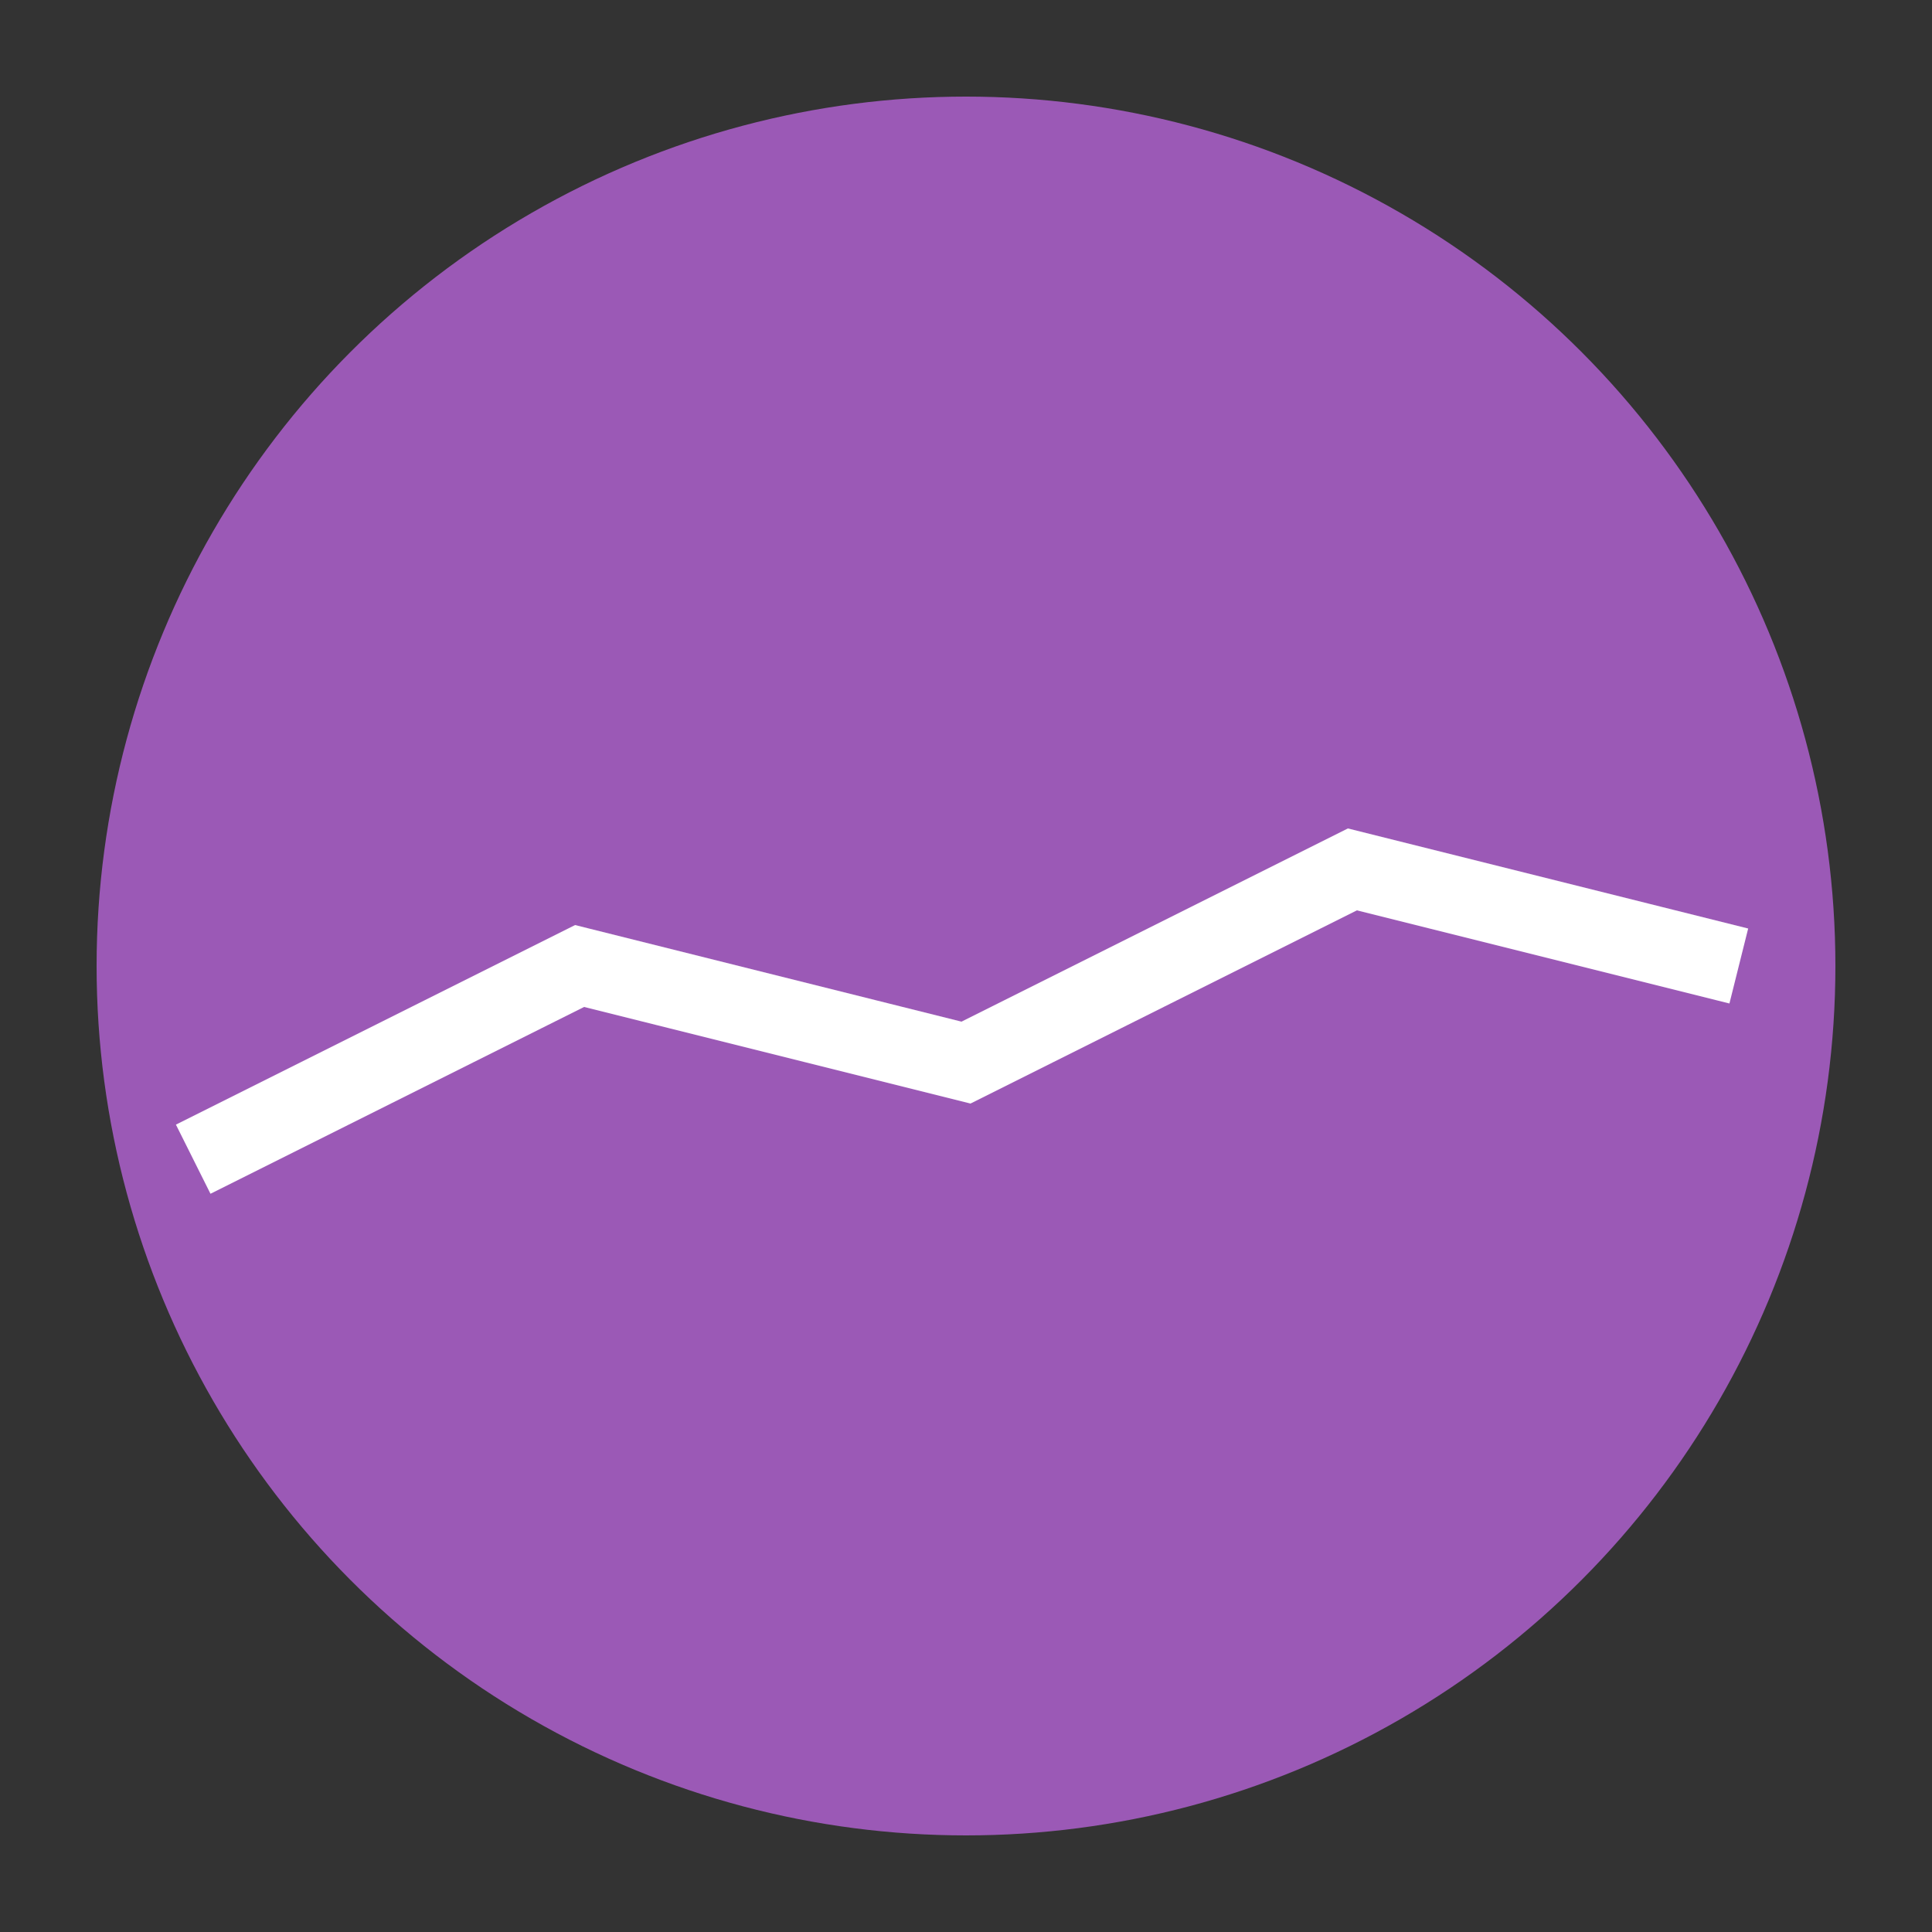 
<svg width="60" height="60" viewBox="0 0 100 100" xmlns="http://www.w3.org/2000/svg">
  <rect x="0" y="0" width="100" height="100" fill="#333333" stroke="none"/>
  <circle cx="50" cy="50" r="45" fill="#9b59b6" />
  <polyline points="10,60 30,50 50,55 70,45 90,50" fill="none" stroke="white" stroke-width="4" />
</svg>
